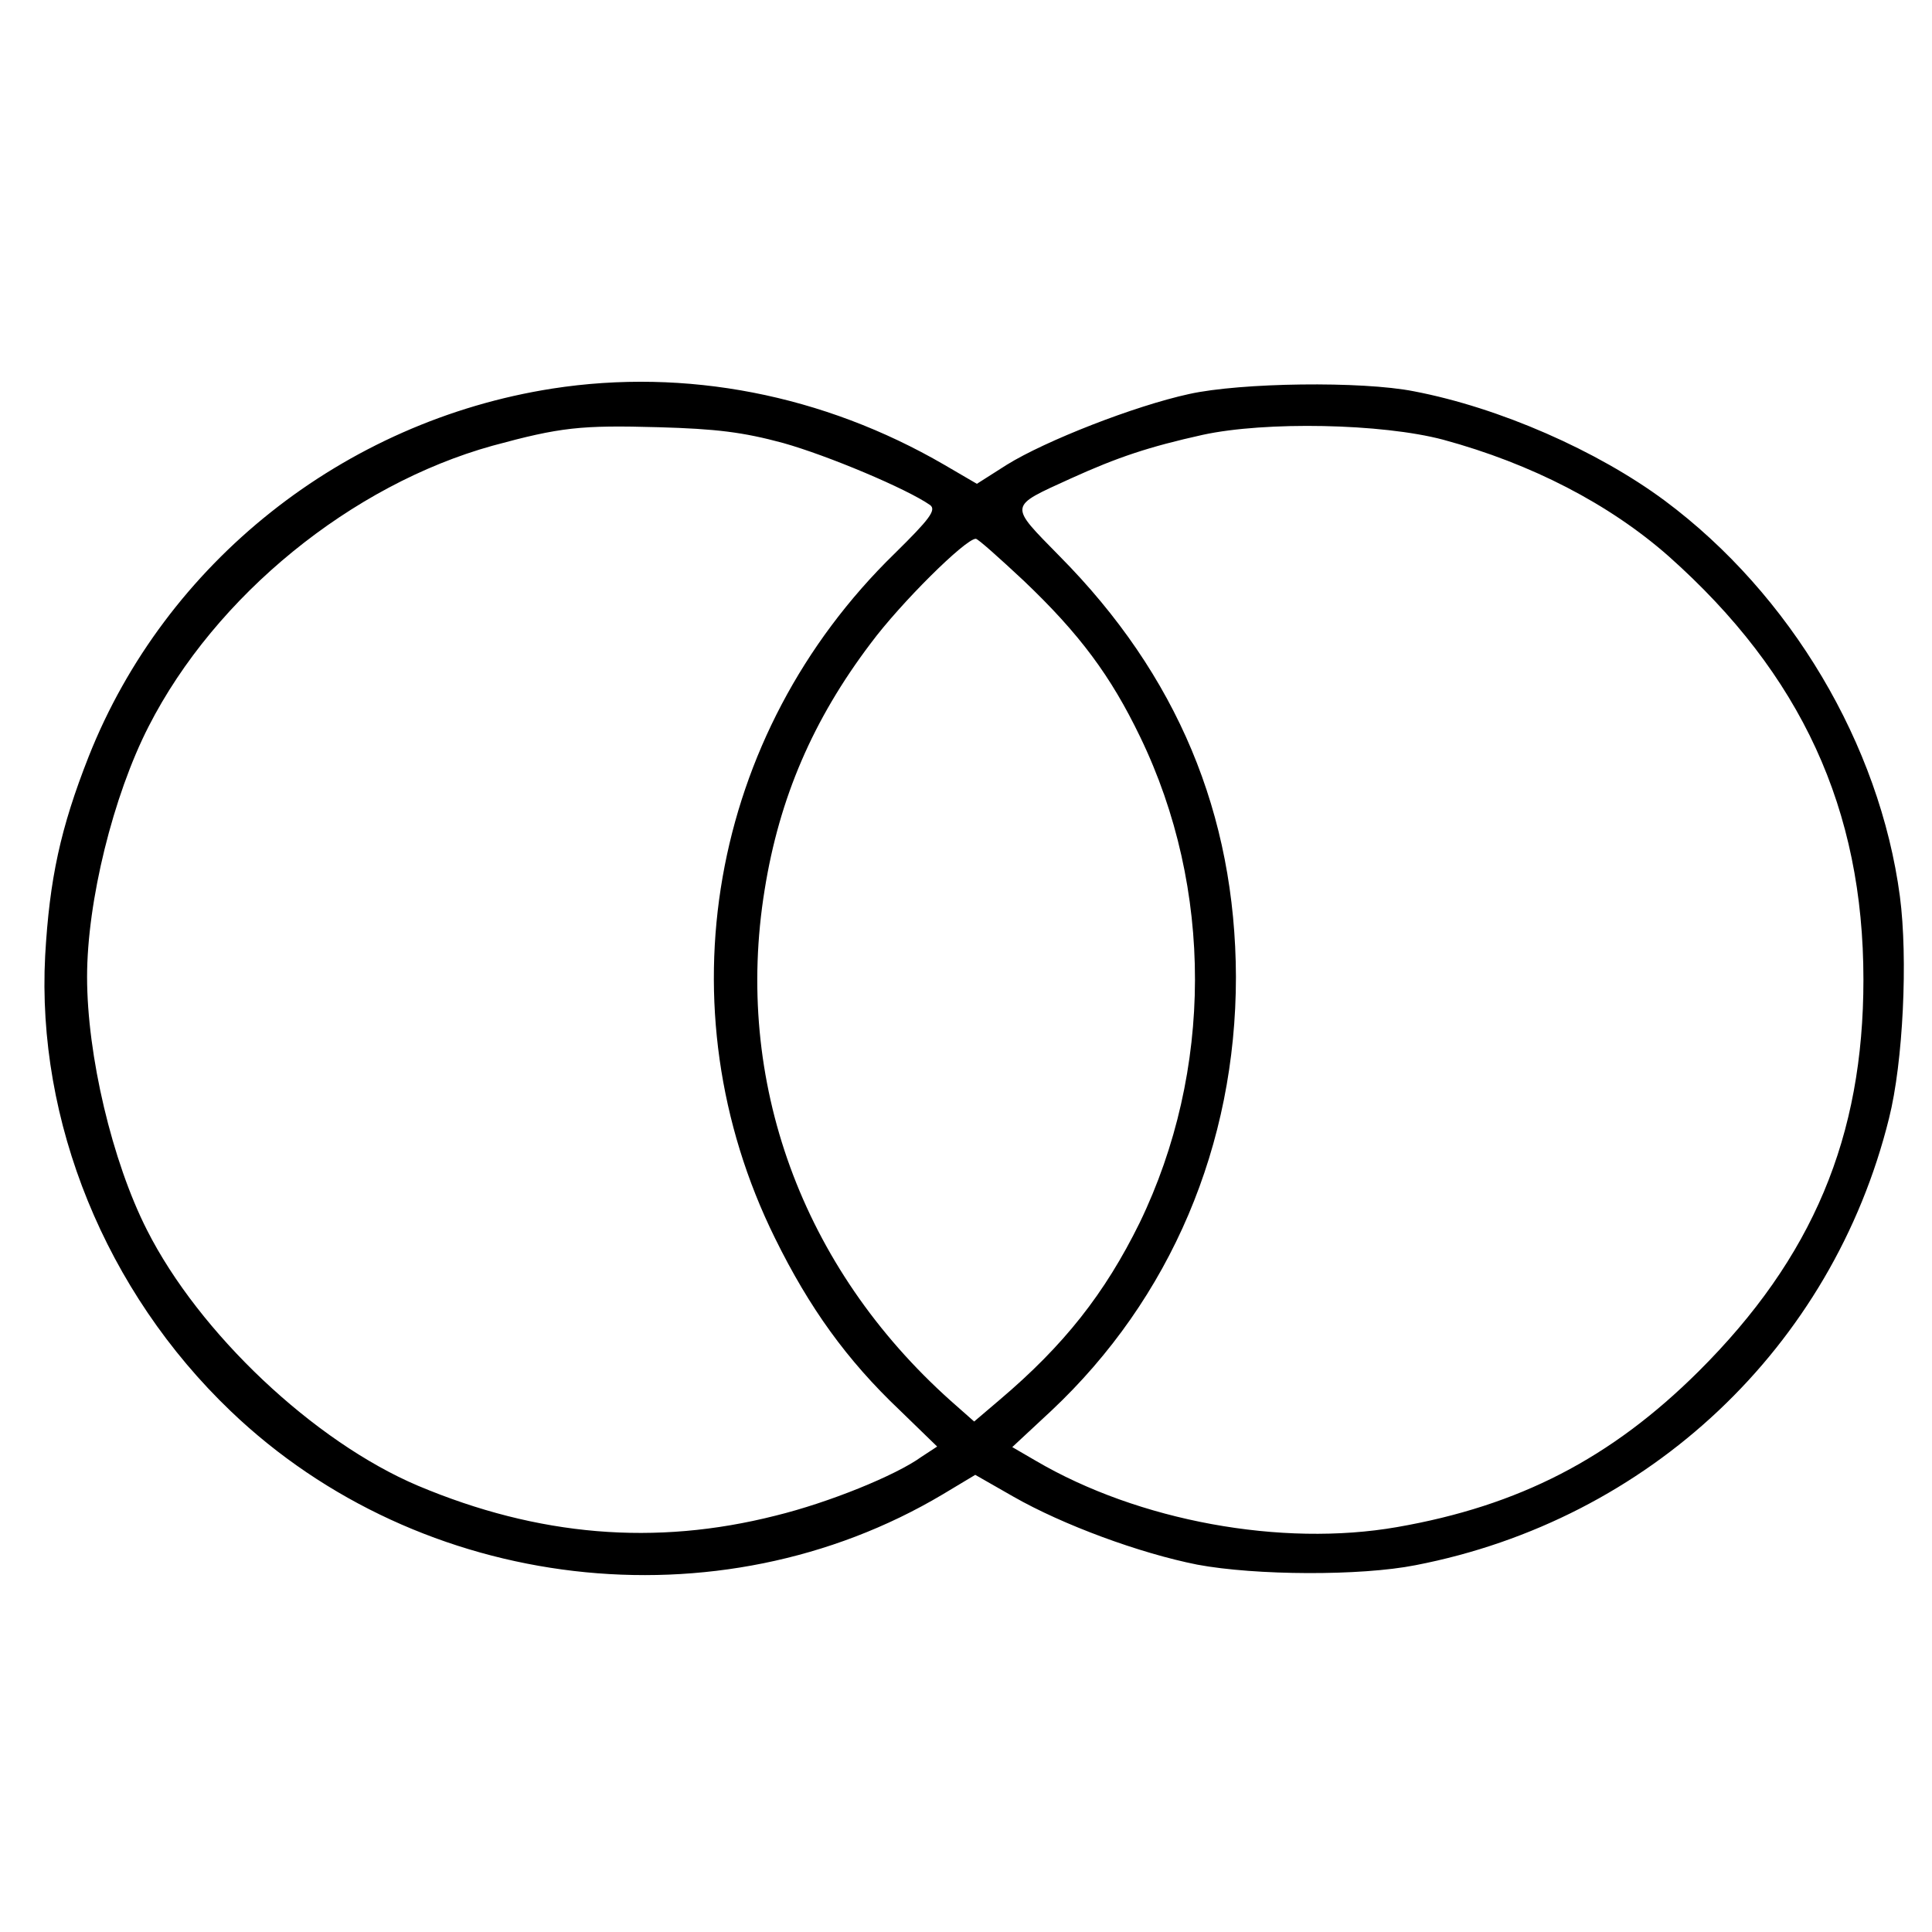 <?xml version="1.0" standalone="no"?>
<!DOCTYPE svg PUBLIC "-//W3C//DTD SVG 20010904//EN"
 "http://www.w3.org/TR/2001/REC-SVG-20010904/DTD/svg10.dtd">
<svg version="1.0" xmlns="http://www.w3.org/2000/svg"
 width="355pt" height="355pt" viewBox="0 0 355 355"
 preserveAspectRatio="xMidYMid meet">
<g transform="translate(0,355) scale(0.1,-0.1)"
fill="#000000" stroke="none">
<path d="M1015 2836 c-384 -60 -711 -320 -852 -676 -52 -132 -72 -225 -80
-366 -16 -305 111 -617 341 -837 349 -334 896 -398 1308 -153 l60 36 70 -40
c91 -52 232 -104 338 -125 107 -20 300 -21 401 -1 429 83 766 401 870 821 26
103 35 294 20 408 -37 279 -201 555 -432 727 -124 92 -304 171 -461 201 -96
19 -318 16 -413 -5 -101 -22 -264 -86 -335 -130 l-55 -35 -60 35 c-222 129
-475 178 -720 140z m424 -100 c82 -23 227 -84 270 -114 12 -9 -1 -26 -65 -89
-341 -332 -429 -835 -220 -1258 63 -128 132 -224 229 -316 l69 -67 -29 -19
c-47 -34 -170 -84 -268 -108 -221 -56 -436 -38 -657 55 -191 81 -402 280 -498
470 -64 126 -110 321 -110 465 0 139 48 333 113 460 123 241 373 444 632 516
125 34 162 38 305 34 106 -3 155 -9 229 -29z m1213 6 c162 -44 305 -118 414
-214 244 -217 358 -465 358 -778 0 -289 -93 -511 -303 -720 -161 -160 -330
-247 -554 -286 -212 -37 -475 11 -664 122 l-43 25 72 67 c219 206 339 488 339
797 -1 299 -108 555 -324 773 -94 96 -95 90 21 143 86 39 143 58 242 80 115
25 329 21 442 -9z m-771 -259 c103 -98 160 -175 214 -287 135 -279 134 -614
-1 -893 -64 -130 -139 -225 -257 -325 l-47 -40 -43 38 c-274 245 -399 588
-342 939 27 169 89 313 195 453 55 74 174 192 193 192 4 0 43 -35 88 -77z"/>
</g>
</svg>
